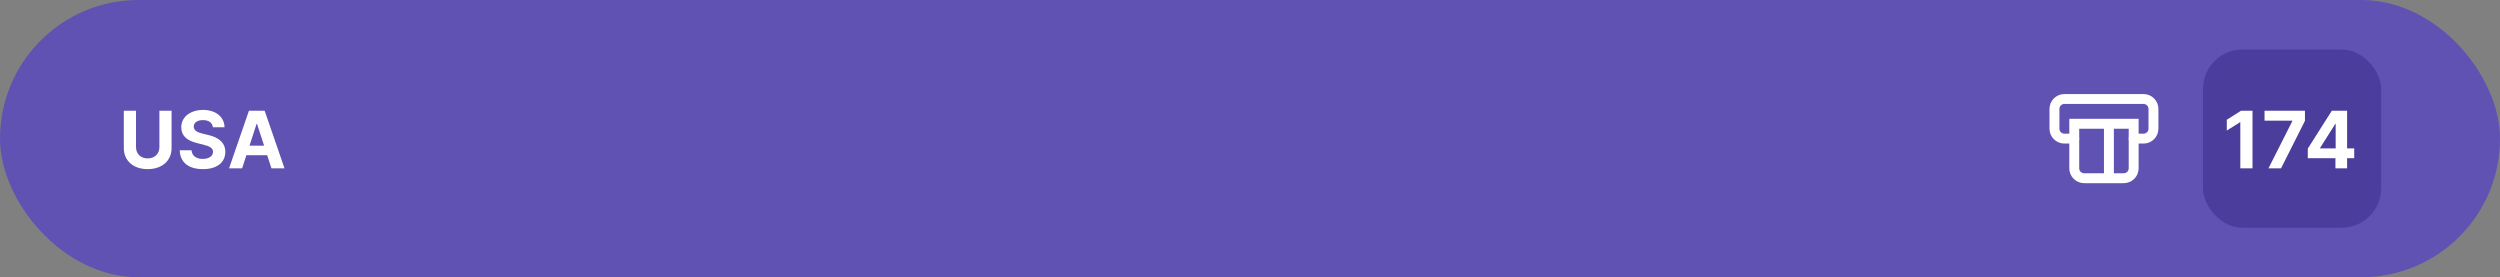 <svg width="505" height="56" viewBox="0 0 505 56" fill="none" xmlns="http://www.w3.org/2000/svg">
<rect x="0" y="0" width="505" height="56" fill="#808080" stroke="none"/>
<rect width="505" height="56" rx="28" fill="#5F52B3"/>
<path d="M32.199 22.364V29.71C32.199 31.04 31.267 32 29.835 32C28.409 32 27.472 31.04 27.472 29.71V22.364H25.011V29.921C25.011 32.466 26.932 34.165 29.835 34.165C32.727 34.165 34.659 32.466 34.659 29.921V22.364H32.199ZM42.996 25.71H45.354C45.32 23.636 43.615 22.204 41.024 22.204C38.473 22.204 36.604 23.614 36.615 25.727C36.609 27.443 37.82 28.426 39.785 28.898L41.053 29.216C42.32 29.523 43.024 29.886 43.03 30.671C43.024 31.523 42.217 32.102 40.967 32.102C39.689 32.102 38.769 31.511 38.689 30.347H36.308C36.371 32.864 38.172 34.165 40.996 34.165C43.837 34.165 45.507 32.807 45.513 30.676C45.507 28.739 44.047 27.71 42.024 27.256L40.979 27.006C39.967 26.773 39.121 26.398 39.138 25.562C39.138 24.812 39.803 24.261 41.007 24.261C42.183 24.261 42.905 24.796 42.996 25.71ZM48.908 34L49.771 31.347H53.97L54.834 34H57.47L53.459 22.364H50.288L46.271 34H48.908ZM50.396 29.426L51.828 25.023H51.919L53.351 29.426H50.396Z" fill="white"/>
<path d="M417 21H433C433.265 21 433.52 21.105 433.707 21.293C433.895 21.48 434 21.735 434 22V26C434 26.265 433.895 26.52 433.707 26.707C433.52 26.895 433.265 27 433 27H431C430.735 27 430.48 27.105 430.293 27.293C430.105 27.48 430 27.735 430 28C430 28.265 430.105 28.52 430.293 28.707C430.48 28.895 430.735 29 431 29H433C433.796 29 434.559 28.684 435.121 28.121C435.684 27.559 436 26.796 436 26V22C436 21.204 435.684 20.441 435.121 19.879C434.559 19.316 433.796 19 433 19H417C416.204 19 415.441 19.316 414.879 19.879C414.316 20.441 414 21.204 414 22V26C414 26.796 414.316 27.559 414.879 28.121C415.441 28.684 416.204 29 417 29H419C419.265 29 419.52 28.895 419.707 28.707C419.895 28.52 420 28.265 420 28C420 27.735 419.895 27.48 419.707 27.293C419.52 27.105 419.265 27 419 27H417C416.735 27 416.48 26.895 416.293 26.707C416.105 26.52 416 26.265 416 26V22C416 21.735 416.105 21.48 416.293 21.293C416.48 21.105 416.735 21 417 21Z" fill="white"/>
<path fill-rule="evenodd" clip-rule="evenodd" d="M432 24V34C432 34.796 431.684 35.559 431.121 36.121C430.559 36.684 429.796 37 429 37H421C420.204 37 419.441 36.684 418.879 36.121C418.316 35.559 418 34.796 418 34V24H432ZM427 26H430V34C430 34.265 429.895 34.52 429.707 34.707C429.52 34.895 429.265 35 429 35H427V26ZM425 35H421C420.735 35 420.48 34.895 420.293 34.707C420.105 34.52 420 34.265 420 34V26H425V35Z" fill="white"/>
<rect x="445" y="10" width="36" height="36" rx="8" fill="#4A3D9C"/>
<path d="M455.006 22.364H452.693L449.812 24.188V26.369L452.477 24.699H452.545V34H455.006V22.364ZM458.232 34H460.771L465.601 24.403V22.364H457.436V24.375H463.055V24.454L458.232 34ZM466.173 31.954H471.759V34H474.111V31.954H475.554V29.983H474.111V22.364H471.031L466.173 30.017V31.954ZM471.804 29.983H468.651V29.892L471.713 25.046H471.804V29.983Z" fill="white"/>
</svg>
